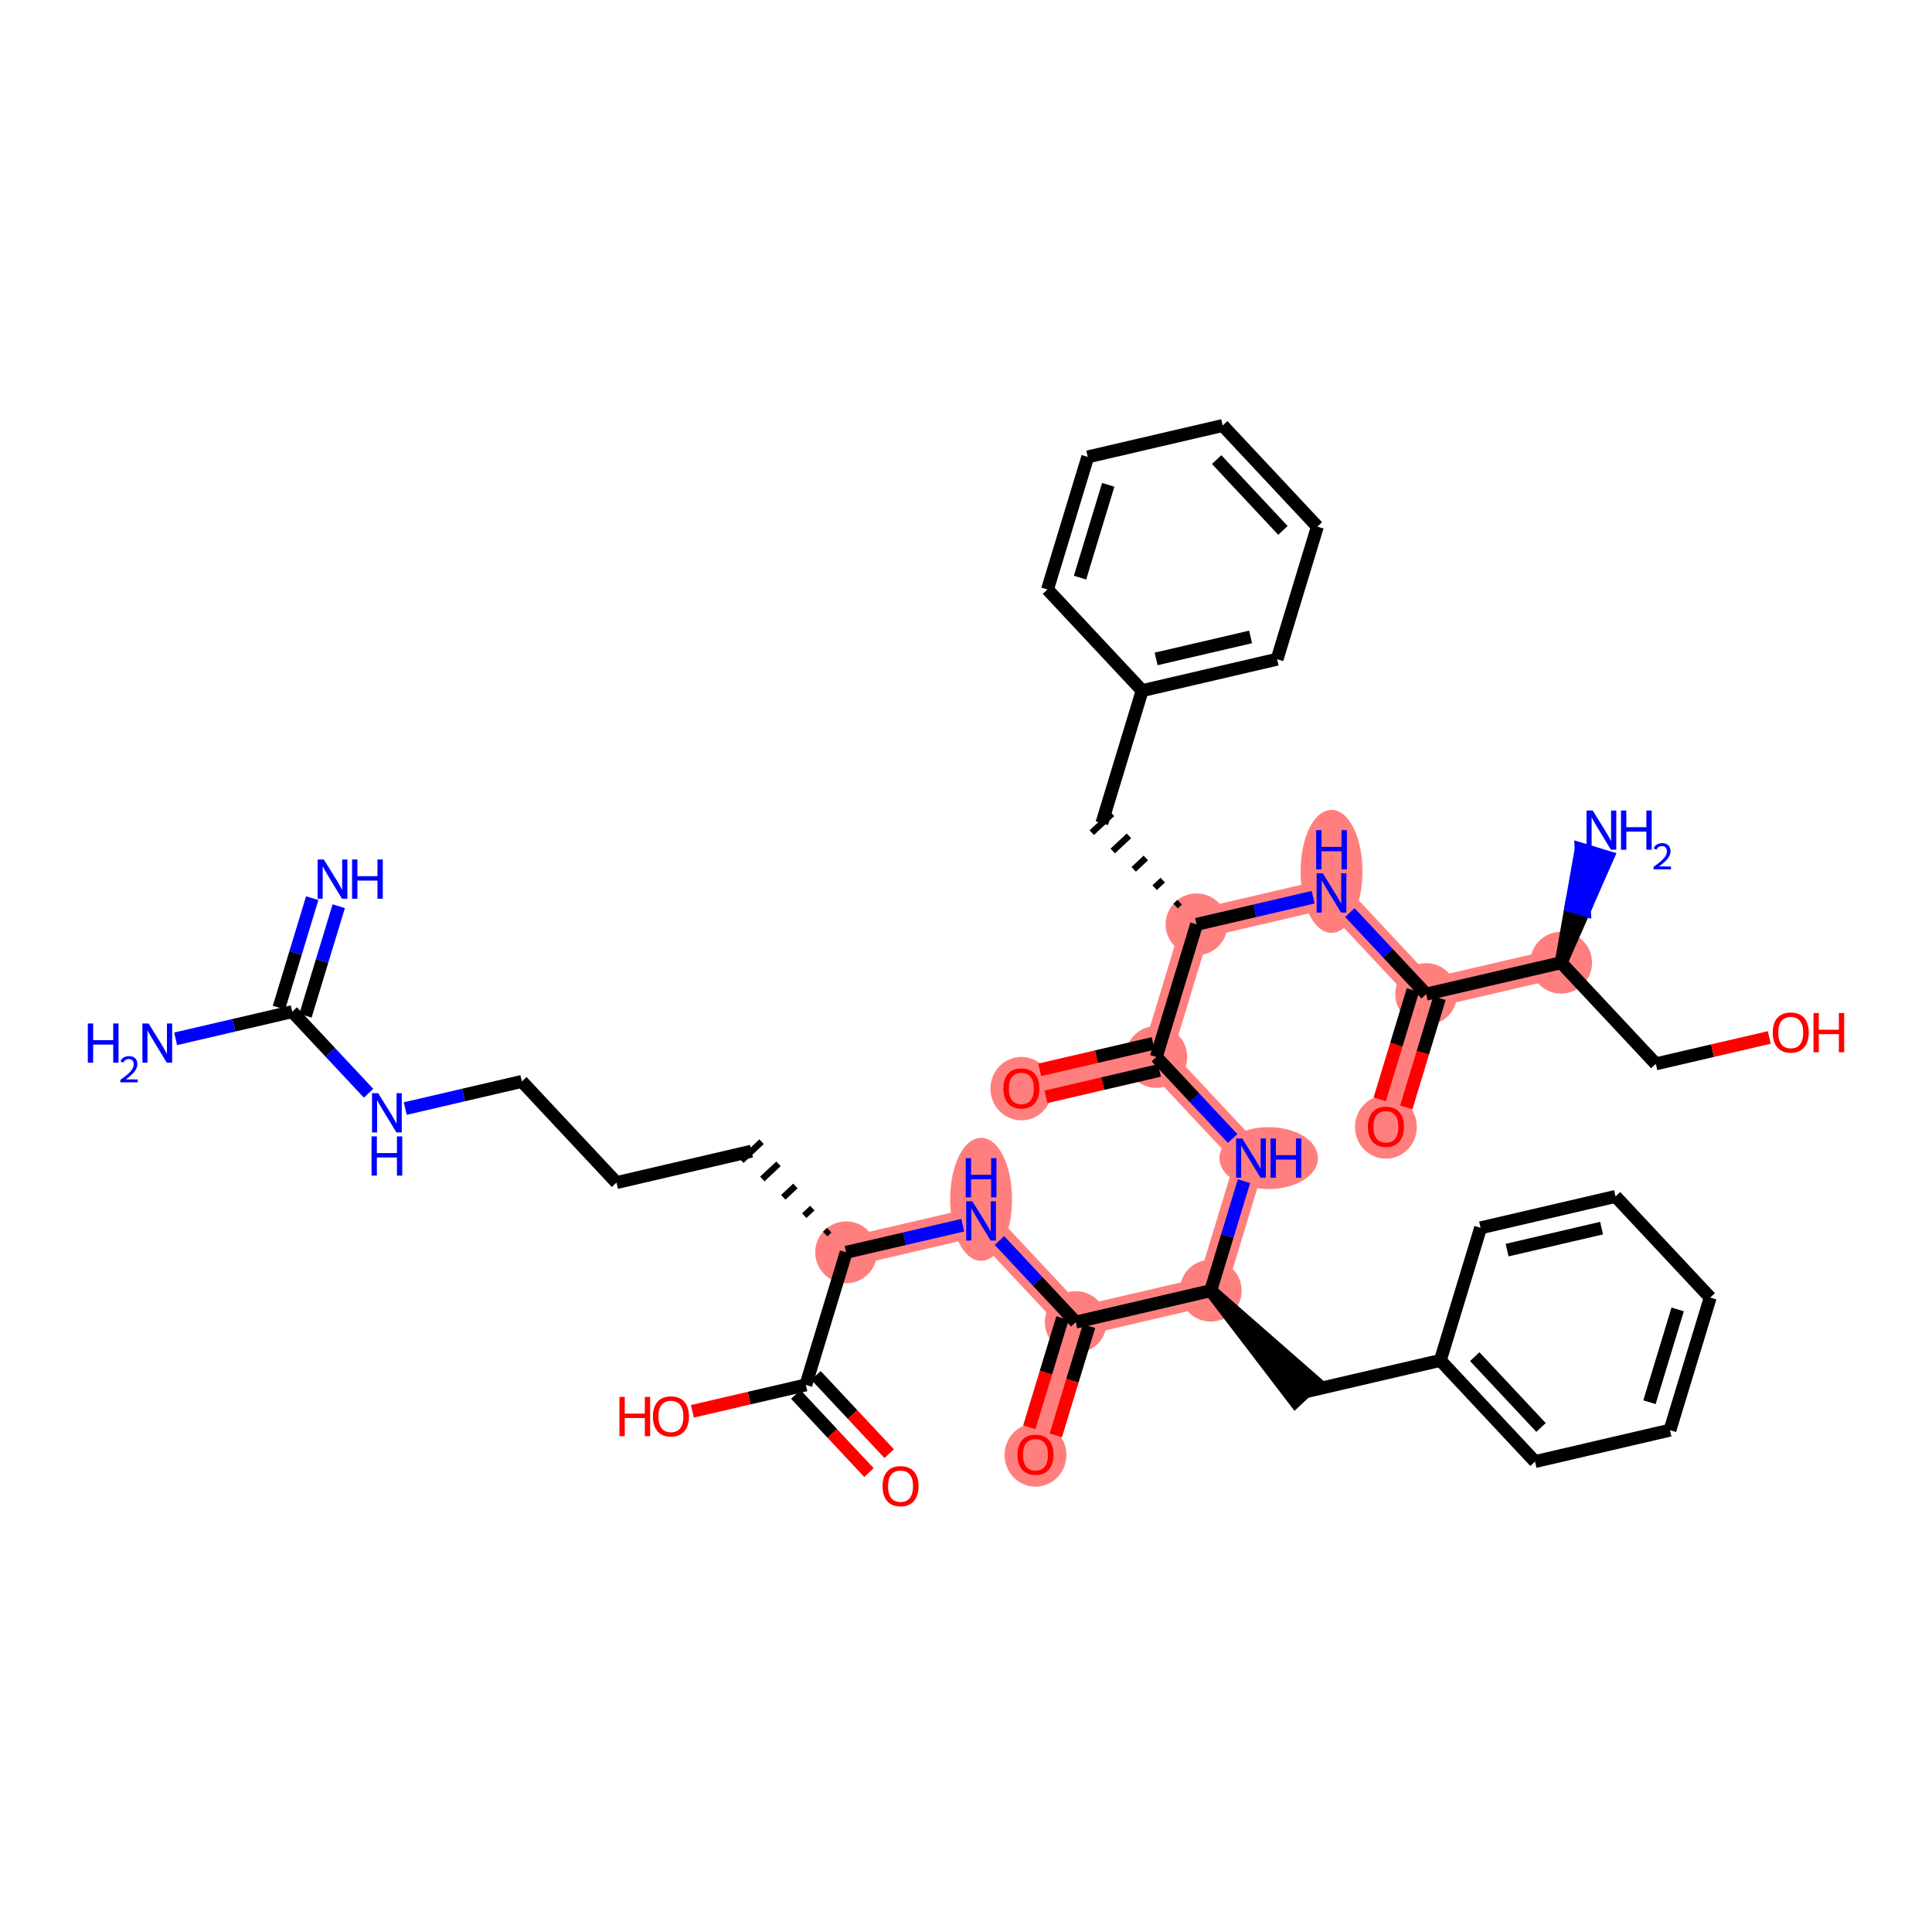 <?xml version='1.0' encoding='iso-8859-1'?>
<svg version='1.1' baseProfile='full'
              xmlns='http://www.w3.org/2000/svg'
                      xmlns:rdkit='http://www.rdkit.org/xml'
                      xmlns:xlink='http://www.w3.org/1999/xlink'
                  xml:space='preserve'
width='300px' height='300px' viewBox='0 0 300 300'>
<!-- END OF HEADER -->
<rect style='opacity:1.0;fill:#FFFFFF;stroke:none' width='300' height='300' x='0' y='0'> </rect>
<rect style='opacity:1.0;fill:#FFFFFF;stroke:none' width='300' height='300' x='0' y='0'> </rect>
<path d='M 131.389,194.461 L 152.343,189.584' style='fill:none;fill-rule:evenodd;stroke:#FF7F7F;stroke-width:4.6px;stroke-linecap:butt;stroke-linejoin:miter;stroke-opacity:1' />
<path d='M 152.343,189.584 L 167.044,205.292' style='fill:none;fill-rule:evenodd;stroke:#FF7F7F;stroke-width:4.6px;stroke-linecap:butt;stroke-linejoin:miter;stroke-opacity:1' />
<path d='M 167.044,205.292 L 160.791,225.877' style='fill:none;fill-rule:evenodd;stroke:#FF7F7F;stroke-width:4.6px;stroke-linecap:butt;stroke-linejoin:miter;stroke-opacity:1' />
<path d='M 167.044,205.292 L 187.998,200.414' style='fill:none;fill-rule:evenodd;stroke:#FF7F7F;stroke-width:4.6px;stroke-linecap:butt;stroke-linejoin:miter;stroke-opacity:1' />
<path d='M 187.998,200.414 L 194.251,179.828' style='fill:none;fill-rule:evenodd;stroke:#FF7F7F;stroke-width:4.6px;stroke-linecap:butt;stroke-linejoin:miter;stroke-opacity:1' />
<path d='M 194.251,179.828 L 179.55,164.12' style='fill:none;fill-rule:evenodd;stroke:#FF7F7F;stroke-width:4.6px;stroke-linecap:butt;stroke-linejoin:miter;stroke-opacity:1' />
<path d='M 179.55,164.12 L 158.596,168.998' style='fill:none;fill-rule:evenodd;stroke:#FF7F7F;stroke-width:4.6px;stroke-linecap:butt;stroke-linejoin:miter;stroke-opacity:1' />
<path d='M 179.55,164.12 L 185.803,143.535' style='fill:none;fill-rule:evenodd;stroke:#FF7F7F;stroke-width:4.6px;stroke-linecap:butt;stroke-linejoin:miter;stroke-opacity:1' />
<path d='M 185.803,143.535 L 206.757,138.657' style='fill:none;fill-rule:evenodd;stroke:#FF7F7F;stroke-width:4.6px;stroke-linecap:butt;stroke-linejoin:miter;stroke-opacity:1' />
<path d='M 206.757,138.657 L 221.458,154.365' style='fill:none;fill-rule:evenodd;stroke:#FF7F7F;stroke-width:4.6px;stroke-linecap:butt;stroke-linejoin:miter;stroke-opacity:1' />
<path d='M 221.458,154.365 L 215.205,174.95' style='fill:none;fill-rule:evenodd;stroke:#FF7F7F;stroke-width:4.6px;stroke-linecap:butt;stroke-linejoin:miter;stroke-opacity:1' />
<path d='M 221.458,154.365 L 242.412,149.487' style='fill:none;fill-rule:evenodd;stroke:#FF7F7F;stroke-width:4.6px;stroke-linecap:butt;stroke-linejoin:miter;stroke-opacity:1' />
<ellipse cx='131.389' cy='194.461' rx='4.303' ry='4.303'  style='fill:#FF7F7F;fill-rule:evenodd;stroke:#FF7F7F;stroke-width:1.0px;stroke-linecap:butt;stroke-linejoin:miter;stroke-opacity:1' />
<ellipse cx='152.343' cy='186.233' rx='4.303' ry='9.047'  style='fill:#FF7F7F;fill-rule:evenodd;stroke:#FF7F7F;stroke-width:1.0px;stroke-linecap:butt;stroke-linejoin:miter;stroke-opacity:1' />
<ellipse cx='167.044' cy='205.292' rx='4.303' ry='4.303'  style='fill:#FF7F7F;fill-rule:evenodd;stroke:#FF7F7F;stroke-width:1.0px;stroke-linecap:butt;stroke-linejoin:miter;stroke-opacity:1' />
<ellipse cx='160.791' cy='225.925' rx='4.303' ry='4.424'  style='fill:#FF7F7F;fill-rule:evenodd;stroke:#FF7F7F;stroke-width:1.0px;stroke-linecap:butt;stroke-linejoin:miter;stroke-opacity:1' />
<ellipse cx='187.998' cy='200.414' rx='4.303' ry='4.303'  style='fill:#FF7F7F;fill-rule:evenodd;stroke:#FF7F7F;stroke-width:1.0px;stroke-linecap:butt;stroke-linejoin:miter;stroke-opacity:1' />
<ellipse cx='197.001' cy='179.828' rx='7.156' ry='4.308'  style='fill:#FF7F7F;fill-rule:evenodd;stroke:#FF7F7F;stroke-width:1.0px;stroke-linecap:butt;stroke-linejoin:miter;stroke-opacity:1' />
<ellipse cx='179.55' cy='164.12' rx='4.303' ry='4.303'  style='fill:#FF7F7F;fill-rule:evenodd;stroke:#FF7F7F;stroke-width:1.0px;stroke-linecap:butt;stroke-linejoin:miter;stroke-opacity:1' />
<ellipse cx='158.596' cy='169.045' rx='4.303' ry='4.424'  style='fill:#FF7F7F;fill-rule:evenodd;stroke:#FF7F7F;stroke-width:1.0px;stroke-linecap:butt;stroke-linejoin:miter;stroke-opacity:1' />
<ellipse cx='185.803' cy='143.535' rx='4.303' ry='4.303'  style='fill:#FF7F7F;fill-rule:evenodd;stroke:#FF7F7F;stroke-width:1.0px;stroke-linecap:butt;stroke-linejoin:miter;stroke-opacity:1' />
<ellipse cx='206.757' cy='135.306' rx='4.303' ry='9.047'  style='fill:#FF7F7F;fill-rule:evenodd;stroke:#FF7F7F;stroke-width:1.0px;stroke-linecap:butt;stroke-linejoin:miter;stroke-opacity:1' />
<ellipse cx='221.458' cy='154.365' rx='4.303' ry='4.303'  style='fill:#FF7F7F;fill-rule:evenodd;stroke:#FF7F7F;stroke-width:1.0px;stroke-linecap:butt;stroke-linejoin:miter;stroke-opacity:1' />
<ellipse cx='215.205' cy='174.998' rx='4.303' ry='4.424'  style='fill:#FF7F7F;fill-rule:evenodd;stroke:#FF7F7F;stroke-width:1.0px;stroke-linecap:butt;stroke-linejoin:miter;stroke-opacity:1' />
<ellipse cx='242.412' cy='149.487' rx='4.303' ry='4.303'  style='fill:#FF7F7F;fill-rule:evenodd;stroke:#FF7F7F;stroke-width:1.0px;stroke-linecap:butt;stroke-linejoin:miter;stroke-opacity:1' />
<path class='bond-0 atom-0 atom-1' d='M 48.482,139.466 L 45.9,147.967' style='fill:none;fill-rule:evenodd;stroke:#0000FF;stroke-width:2.0px;stroke-linecap:butt;stroke-linejoin:miter;stroke-opacity:1' />
<path class='bond-0 atom-0 atom-1' d='M 45.9,147.967 L 43.318,156.468' style='fill:none;fill-rule:evenodd;stroke:#000000;stroke-width:2.0px;stroke-linecap:butt;stroke-linejoin:miter;stroke-opacity:1' />
<path class='bond-0 atom-0 atom-1' d='M 52.599,140.717 L 50.017,149.217' style='fill:none;fill-rule:evenodd;stroke:#0000FF;stroke-width:2.0px;stroke-linecap:butt;stroke-linejoin:miter;stroke-opacity:1' />
<path class='bond-0 atom-0 atom-1' d='M 50.017,149.217 L 47.435,157.718' style='fill:none;fill-rule:evenodd;stroke:#000000;stroke-width:2.0px;stroke-linecap:butt;stroke-linejoin:miter;stroke-opacity:1' />
<path class='bond-1 atom-1 atom-2' d='M 45.376,157.093 L 36.324,159.2' style='fill:none;fill-rule:evenodd;stroke:#000000;stroke-width:2.0px;stroke-linecap:butt;stroke-linejoin:miter;stroke-opacity:1' />
<path class='bond-1 atom-1 atom-2' d='M 36.324,159.2 L 27.271,161.307' style='fill:none;fill-rule:evenodd;stroke:#0000FF;stroke-width:2.0px;stroke-linecap:butt;stroke-linejoin:miter;stroke-opacity:1' />
<path class='bond-2 atom-1 atom-3' d='M 45.376,157.093 L 51.303,163.425' style='fill:none;fill-rule:evenodd;stroke:#000000;stroke-width:2.0px;stroke-linecap:butt;stroke-linejoin:miter;stroke-opacity:1' />
<path class='bond-2 atom-1 atom-3' d='M 51.303,163.425 L 57.229,169.757' style='fill:none;fill-rule:evenodd;stroke:#0000FF;stroke-width:2.0px;stroke-linecap:butt;stroke-linejoin:miter;stroke-opacity:1' />
<path class='bond-3 atom-3 atom-4' d='M 62.926,172.138 L 71.979,170.03' style='fill:none;fill-rule:evenodd;stroke:#0000FF;stroke-width:2.0px;stroke-linecap:butt;stroke-linejoin:miter;stroke-opacity:1' />
<path class='bond-3 atom-3 atom-4' d='M 71.979,170.03 L 81.032,167.923' style='fill:none;fill-rule:evenodd;stroke:#000000;stroke-width:2.0px;stroke-linecap:butt;stroke-linejoin:miter;stroke-opacity:1' />
<path class='bond-4 atom-4 atom-5' d='M 81.032,167.923 L 95.733,183.631' style='fill:none;fill-rule:evenodd;stroke:#000000;stroke-width:2.0px;stroke-linecap:butt;stroke-linejoin:miter;stroke-opacity:1' />
<path class='bond-5 atom-5 atom-6' d='M 95.733,183.631 L 116.687,178.753' style='fill:none;fill-rule:evenodd;stroke:#000000;stroke-width:2.0px;stroke-linecap:butt;stroke-linejoin:miter;stroke-opacity:1' />
<path class='bond-6 atom-7 atom-6' d='M 128.762,191.026 L 128.134,191.614' style='fill:none;fill-rule:evenodd;stroke:#000000;stroke-width:1.0px;stroke-linecap:butt;stroke-linejoin:miter;stroke-opacity:1' />
<path class='bond-6 atom-7 atom-6' d='M 126.136,187.59 L 124.88,188.766' style='fill:none;fill-rule:evenodd;stroke:#000000;stroke-width:1.0px;stroke-linecap:butt;stroke-linejoin:miter;stroke-opacity:1' />
<path class='bond-6 atom-7 atom-6' d='M 123.51,184.154 L 121.625,185.919' style='fill:none;fill-rule:evenodd;stroke:#000000;stroke-width:1.0px;stroke-linecap:butt;stroke-linejoin:miter;stroke-opacity:1' />
<path class='bond-6 atom-7 atom-6' d='M 120.884,180.719 L 118.371,183.071' style='fill:none;fill-rule:evenodd;stroke:#000000;stroke-width:1.0px;stroke-linecap:butt;stroke-linejoin:miter;stroke-opacity:1' />
<path class='bond-6 atom-7 atom-6' d='M 118.258,177.283 L 115.116,180.223' style='fill:none;fill-rule:evenodd;stroke:#000000;stroke-width:1.0px;stroke-linecap:butt;stroke-linejoin:miter;stroke-opacity:1' />
<path class='bond-7 atom-7 atom-8' d='M 131.389,194.461 L 140.441,192.354' style='fill:none;fill-rule:evenodd;stroke:#000000;stroke-width:2.0px;stroke-linecap:butt;stroke-linejoin:miter;stroke-opacity:1' />
<path class='bond-7 atom-7 atom-8' d='M 140.441,192.354 L 149.494,190.247' style='fill:none;fill-rule:evenodd;stroke:#0000FF;stroke-width:2.0px;stroke-linecap:butt;stroke-linejoin:miter;stroke-opacity:1' />
<path class='bond-36 atom-7 atom-37' d='M 131.389,194.461 L 125.136,215.047' style='fill:none;fill-rule:evenodd;stroke:#000000;stroke-width:2.0px;stroke-linecap:butt;stroke-linejoin:miter;stroke-opacity:1' />
<path class='bond-8 atom-8 atom-9' d='M 155.191,192.627 L 161.118,198.959' style='fill:none;fill-rule:evenodd;stroke:#0000FF;stroke-width:2.0px;stroke-linecap:butt;stroke-linejoin:miter;stroke-opacity:1' />
<path class='bond-8 atom-8 atom-9' d='M 161.118,198.959 L 167.044,205.292' style='fill:none;fill-rule:evenodd;stroke:#000000;stroke-width:2.0px;stroke-linecap:butt;stroke-linejoin:miter;stroke-opacity:1' />
<path class='bond-9 atom-9 atom-10' d='M 164.985,204.666 L 162.409,213.15' style='fill:none;fill-rule:evenodd;stroke:#000000;stroke-width:2.0px;stroke-linecap:butt;stroke-linejoin:miter;stroke-opacity:1' />
<path class='bond-9 atom-9 atom-10' d='M 162.409,213.15 L 159.832,221.633' style='fill:none;fill-rule:evenodd;stroke:#FF0000;stroke-width:2.0px;stroke-linecap:butt;stroke-linejoin:miter;stroke-opacity:1' />
<path class='bond-9 atom-9 atom-10' d='M 169.103,205.917 L 166.526,214.4' style='fill:none;fill-rule:evenodd;stroke:#000000;stroke-width:2.0px;stroke-linecap:butt;stroke-linejoin:miter;stroke-opacity:1' />
<path class='bond-9 atom-9 atom-10' d='M 166.526,214.4 L 163.949,222.884' style='fill:none;fill-rule:evenodd;stroke:#FF0000;stroke-width:2.0px;stroke-linecap:butt;stroke-linejoin:miter;stroke-opacity:1' />
<path class='bond-10 atom-9 atom-11' d='M 167.044,205.292 L 187.998,200.414' style='fill:none;fill-rule:evenodd;stroke:#000000;stroke-width:2.0px;stroke-linecap:butt;stroke-linejoin:miter;stroke-opacity:1' />
<path class='bond-11 atom-11 atom-12' d='M 187.998,200.414 L 201.129,217.592 L 204.27,214.652 Z' style='fill:#000000;fill-rule:evenodd;fill-opacity:1;stroke:#000000;stroke-width:2.0px;stroke-linecap:butt;stroke-linejoin:miter;stroke-opacity:1;' />
<path class='bond-18 atom-11 atom-19' d='M 187.998,200.414 L 190.58,191.913' style='fill:none;fill-rule:evenodd;stroke:#000000;stroke-width:2.0px;stroke-linecap:butt;stroke-linejoin:miter;stroke-opacity:1' />
<path class='bond-18 atom-11 atom-19' d='M 190.58,191.913 L 193.162,183.413' style='fill:none;fill-rule:evenodd;stroke:#0000FF;stroke-width:2.0px;stroke-linecap:butt;stroke-linejoin:miter;stroke-opacity:1' />
<path class='bond-12 atom-12 atom-13' d='M 202.699,216.122 L 223.654,211.244' style='fill:none;fill-rule:evenodd;stroke:#000000;stroke-width:2.0px;stroke-linecap:butt;stroke-linejoin:miter;stroke-opacity:1' />
<path class='bond-13 atom-13 atom-14' d='M 223.654,211.244 L 238.355,226.952' style='fill:none;fill-rule:evenodd;stroke:#000000;stroke-width:2.0px;stroke-linecap:butt;stroke-linejoin:miter;stroke-opacity:1' />
<path class='bond-13 atom-13 atom-14' d='M 229,210.66 L 239.291,221.656' style='fill:none;fill-rule:evenodd;stroke:#000000;stroke-width:2.0px;stroke-linecap:butt;stroke-linejoin:miter;stroke-opacity:1' />
<path class='bond-39 atom-18 atom-13' d='M 229.906,190.658 L 223.654,211.244' style='fill:none;fill-rule:evenodd;stroke:#000000;stroke-width:2.0px;stroke-linecap:butt;stroke-linejoin:miter;stroke-opacity:1' />
<path class='bond-14 atom-14 atom-15' d='M 238.355,226.952 L 259.309,222.074' style='fill:none;fill-rule:evenodd;stroke:#000000;stroke-width:2.0px;stroke-linecap:butt;stroke-linejoin:miter;stroke-opacity:1' />
<path class='bond-15 atom-15 atom-16' d='M 259.309,222.074 L 265.562,201.489' style='fill:none;fill-rule:evenodd;stroke:#000000;stroke-width:2.0px;stroke-linecap:butt;stroke-linejoin:miter;stroke-opacity:1' />
<path class='bond-15 atom-15 atom-16' d='M 256.13,217.736 L 260.507,203.326' style='fill:none;fill-rule:evenodd;stroke:#000000;stroke-width:2.0px;stroke-linecap:butt;stroke-linejoin:miter;stroke-opacity:1' />
<path class='bond-16 atom-16 atom-17' d='M 265.562,201.489 L 250.861,185.781' style='fill:none;fill-rule:evenodd;stroke:#000000;stroke-width:2.0px;stroke-linecap:butt;stroke-linejoin:miter;stroke-opacity:1' />
<path class='bond-17 atom-17 atom-18' d='M 250.861,185.781 L 229.906,190.658' style='fill:none;fill-rule:evenodd;stroke:#000000;stroke-width:2.0px;stroke-linecap:butt;stroke-linejoin:miter;stroke-opacity:1' />
<path class='bond-17 atom-17 atom-18' d='M 248.693,190.703 L 234.025,194.118' style='fill:none;fill-rule:evenodd;stroke:#000000;stroke-width:2.0px;stroke-linecap:butt;stroke-linejoin:miter;stroke-opacity:1' />
<path class='bond-19 atom-19 atom-20' d='M 191.403,176.785 L 185.476,170.452' style='fill:none;fill-rule:evenodd;stroke:#0000FF;stroke-width:2.0px;stroke-linecap:butt;stroke-linejoin:miter;stroke-opacity:1' />
<path class='bond-19 atom-19 atom-20' d='M 185.476,170.452 L 179.55,164.12' style='fill:none;fill-rule:evenodd;stroke:#000000;stroke-width:2.0px;stroke-linecap:butt;stroke-linejoin:miter;stroke-opacity:1' />
<path class='bond-20 atom-20 atom-21' d='M 179.062,162.025 L 170.252,164.076' style='fill:none;fill-rule:evenodd;stroke:#000000;stroke-width:2.0px;stroke-linecap:butt;stroke-linejoin:miter;stroke-opacity:1' />
<path class='bond-20 atom-20 atom-21' d='M 170.252,164.076 L 161.443,166.126' style='fill:none;fill-rule:evenodd;stroke:#FF0000;stroke-width:2.0px;stroke-linecap:butt;stroke-linejoin:miter;stroke-opacity:1' />
<path class='bond-20 atom-20 atom-21' d='M 180.037,166.216 L 171.228,168.266' style='fill:none;fill-rule:evenodd;stroke:#000000;stroke-width:2.0px;stroke-linecap:butt;stroke-linejoin:miter;stroke-opacity:1' />
<path class='bond-20 atom-20 atom-21' d='M 171.228,168.266 L 162.418,170.317' style='fill:none;fill-rule:evenodd;stroke:#FF0000;stroke-width:2.0px;stroke-linecap:butt;stroke-linejoin:miter;stroke-opacity:1' />
<path class='bond-21 atom-20 atom-22' d='M 179.55,164.12 L 185.803,143.535' style='fill:none;fill-rule:evenodd;stroke:#000000;stroke-width:2.0px;stroke-linecap:butt;stroke-linejoin:miter;stroke-opacity:1' />
<path class='bond-22 atom-22 atom-23' d='M 183.176,140.099 L 182.548,140.687' style='fill:none;fill-rule:evenodd;stroke:#000000;stroke-width:1.0px;stroke-linecap:butt;stroke-linejoin:miter;stroke-opacity:1' />
<path class='bond-22 atom-22 atom-23' d='M 180.55,136.663 L 179.294,137.839' style='fill:none;fill-rule:evenodd;stroke:#000000;stroke-width:1.0px;stroke-linecap:butt;stroke-linejoin:miter;stroke-opacity:1' />
<path class='bond-22 atom-22 atom-23' d='M 177.924,133.228 L 176.039,134.992' style='fill:none;fill-rule:evenodd;stroke:#000000;stroke-width:1.0px;stroke-linecap:butt;stroke-linejoin:miter;stroke-opacity:1' />
<path class='bond-22 atom-22 atom-23' d='M 175.298,129.792 L 172.785,132.144' style='fill:none;fill-rule:evenodd;stroke:#000000;stroke-width:1.0px;stroke-linecap:butt;stroke-linejoin:miter;stroke-opacity:1' />
<path class='bond-22 atom-22 atom-23' d='M 172.672,126.356 L 169.53,129.297' style='fill:none;fill-rule:evenodd;stroke:#000000;stroke-width:1.0px;stroke-linecap:butt;stroke-linejoin:miter;stroke-opacity:1' />
<path class='bond-29 atom-22 atom-30' d='M 185.803,143.535 L 194.855,141.427' style='fill:none;fill-rule:evenodd;stroke:#000000;stroke-width:2.0px;stroke-linecap:butt;stroke-linejoin:miter;stroke-opacity:1' />
<path class='bond-29 atom-22 atom-30' d='M 194.855,141.427 L 203.908,139.32' style='fill:none;fill-rule:evenodd;stroke:#0000FF;stroke-width:2.0px;stroke-linecap:butt;stroke-linejoin:miter;stroke-opacity:1' />
<path class='bond-23 atom-23 atom-24' d='M 171.101,127.827 L 177.354,107.241' style='fill:none;fill-rule:evenodd;stroke:#000000;stroke-width:2.0px;stroke-linecap:butt;stroke-linejoin:miter;stroke-opacity:1' />
<path class='bond-24 atom-24 atom-25' d='M 177.354,107.241 L 198.308,102.363' style='fill:none;fill-rule:evenodd;stroke:#000000;stroke-width:2.0px;stroke-linecap:butt;stroke-linejoin:miter;stroke-opacity:1' />
<path class='bond-24 atom-24 atom-25' d='M 179.522,102.318 L 194.19,98.904' style='fill:none;fill-rule:evenodd;stroke:#000000;stroke-width:2.0px;stroke-linecap:butt;stroke-linejoin:miter;stroke-opacity:1' />
<path class='bond-40 atom-29 atom-24' d='M 162.653,91.533 L 177.354,107.241' style='fill:none;fill-rule:evenodd;stroke:#000000;stroke-width:2.0px;stroke-linecap:butt;stroke-linejoin:miter;stroke-opacity:1' />
<path class='bond-25 atom-25 atom-26' d='M 198.308,102.363 L 204.561,81.777' style='fill:none;fill-rule:evenodd;stroke:#000000;stroke-width:2.0px;stroke-linecap:butt;stroke-linejoin:miter;stroke-opacity:1' />
<path class='bond-26 atom-26 atom-27' d='M 204.561,81.777 L 189.86,66.07' style='fill:none;fill-rule:evenodd;stroke:#000000;stroke-width:2.0px;stroke-linecap:butt;stroke-linejoin:miter;stroke-opacity:1' />
<path class='bond-26 atom-26 atom-27' d='M 199.214,82.362 L 188.923,71.366' style='fill:none;fill-rule:evenodd;stroke:#000000;stroke-width:2.0px;stroke-linecap:butt;stroke-linejoin:miter;stroke-opacity:1' />
<path class='bond-27 atom-27 atom-28' d='M 189.86,66.07 L 168.906,70.947' style='fill:none;fill-rule:evenodd;stroke:#000000;stroke-width:2.0px;stroke-linecap:butt;stroke-linejoin:miter;stroke-opacity:1' />
<path class='bond-28 atom-28 atom-29' d='M 168.906,70.947 L 162.653,91.533' style='fill:none;fill-rule:evenodd;stroke:#000000;stroke-width:2.0px;stroke-linecap:butt;stroke-linejoin:miter;stroke-opacity:1' />
<path class='bond-28 atom-28 atom-29' d='M 172.085,75.286 L 167.708,89.696' style='fill:none;fill-rule:evenodd;stroke:#000000;stroke-width:2.0px;stroke-linecap:butt;stroke-linejoin:miter;stroke-opacity:1' />
<path class='bond-30 atom-30 atom-31' d='M 209.605,141.7 L 215.532,148.033' style='fill:none;fill-rule:evenodd;stroke:#0000FF;stroke-width:2.0px;stroke-linecap:butt;stroke-linejoin:miter;stroke-opacity:1' />
<path class='bond-30 atom-30 atom-31' d='M 215.532,148.033 L 221.458,154.365' style='fill:none;fill-rule:evenodd;stroke:#000000;stroke-width:2.0px;stroke-linecap:butt;stroke-linejoin:miter;stroke-opacity:1' />
<path class='bond-31 atom-31 atom-32' d='M 219.399,153.74 L 216.823,162.223' style='fill:none;fill-rule:evenodd;stroke:#000000;stroke-width:2.0px;stroke-linecap:butt;stroke-linejoin:miter;stroke-opacity:1' />
<path class='bond-31 atom-31 atom-32' d='M 216.823,162.223 L 214.246,170.706' style='fill:none;fill-rule:evenodd;stroke:#FF0000;stroke-width:2.0px;stroke-linecap:butt;stroke-linejoin:miter;stroke-opacity:1' />
<path class='bond-31 atom-31 atom-32' d='M 223.517,154.99 L 220.94,163.474' style='fill:none;fill-rule:evenodd;stroke:#000000;stroke-width:2.0px;stroke-linecap:butt;stroke-linejoin:miter;stroke-opacity:1' />
<path class='bond-31 atom-31 atom-32' d='M 220.94,163.474 L 218.363,171.957' style='fill:none;fill-rule:evenodd;stroke:#FF0000;stroke-width:2.0px;stroke-linecap:butt;stroke-linejoin:miter;stroke-opacity:1' />
<path class='bond-32 atom-31 atom-33' d='M 221.458,154.365 L 242.412,149.487' style='fill:none;fill-rule:evenodd;stroke:#000000;stroke-width:2.0px;stroke-linecap:butt;stroke-linejoin:miter;stroke-opacity:1' />
<path class='bond-33 atom-33 atom-34' d='M 242.412,149.487 L 246.024,141.299 L 243.965,140.674 Z' style='fill:#000000;fill-rule:evenodd;fill-opacity:1;stroke:#000000;stroke-width:2.0px;stroke-linecap:butt;stroke-linejoin:miter;stroke-opacity:1;' />
<path class='bond-33 atom-33 atom-34' d='M 246.024,141.299 L 245.518,131.86 L 249.635,133.111 Z' style='fill:#0000FF;fill-rule:evenodd;fill-opacity:1;stroke:#0000FF;stroke-width:2.0px;stroke-linecap:butt;stroke-linejoin:miter;stroke-opacity:1;' />
<path class='bond-33 atom-33 atom-34' d='M 246.024,141.299 L 243.965,140.674 L 245.518,131.86 Z' style='fill:#0000FF;fill-rule:evenodd;fill-opacity:1;stroke:#0000FF;stroke-width:2.0px;stroke-linecap:butt;stroke-linejoin:miter;stroke-opacity:1;' />
<path class='bond-34 atom-33 atom-35' d='M 242.412,149.487 L 257.114,165.195' style='fill:none;fill-rule:evenodd;stroke:#000000;stroke-width:2.0px;stroke-linecap:butt;stroke-linejoin:miter;stroke-opacity:1' />
<path class='bond-35 atom-35 atom-36' d='M 257.114,165.195 L 265.923,163.144' style='fill:none;fill-rule:evenodd;stroke:#000000;stroke-width:2.0px;stroke-linecap:butt;stroke-linejoin:miter;stroke-opacity:1' />
<path class='bond-35 atom-35 atom-36' d='M 265.923,163.144 L 274.733,161.094' style='fill:none;fill-rule:evenodd;stroke:#FF0000;stroke-width:2.0px;stroke-linecap:butt;stroke-linejoin:miter;stroke-opacity:1' />
<path class='bond-37 atom-37 atom-38' d='M 123.565,216.517 L 129.248,222.59' style='fill:none;fill-rule:evenodd;stroke:#000000;stroke-width:2.0px;stroke-linecap:butt;stroke-linejoin:miter;stroke-opacity:1' />
<path class='bond-37 atom-37 atom-38' d='M 129.248,222.59 L 134.931,228.662' style='fill:none;fill-rule:evenodd;stroke:#FF0000;stroke-width:2.0px;stroke-linecap:butt;stroke-linejoin:miter;stroke-opacity:1' />
<path class='bond-37 atom-37 atom-38' d='M 126.706,213.577 L 132.39,219.649' style='fill:none;fill-rule:evenodd;stroke:#000000;stroke-width:2.0px;stroke-linecap:butt;stroke-linejoin:miter;stroke-opacity:1' />
<path class='bond-37 atom-37 atom-38' d='M 132.39,219.649 L 138.073,225.722' style='fill:none;fill-rule:evenodd;stroke:#FF0000;stroke-width:2.0px;stroke-linecap:butt;stroke-linejoin:miter;stroke-opacity:1' />
<path class='bond-38 atom-37 atom-39' d='M 125.136,215.047 L 116.326,217.098' style='fill:none;fill-rule:evenodd;stroke:#000000;stroke-width:2.0px;stroke-linecap:butt;stroke-linejoin:miter;stroke-opacity:1' />
<path class='bond-38 atom-37 atom-39' d='M 116.326,217.098 L 107.516,219.148' style='fill:none;fill-rule:evenodd;stroke:#FF0000;stroke-width:2.0px;stroke-linecap:butt;stroke-linejoin:miter;stroke-opacity:1' />
<path  class='atom-0' d='M 50.282 133.461
L 52.279 136.688
Q 52.477 137.006, 52.795 137.583
Q 53.114 138.159, 53.131 138.194
L 53.131 133.461
L 53.94 133.461
L 53.94 139.554
L 53.105 139.554
L 50.962 136.025
Q 50.713 135.612, 50.446 135.139
Q 50.188 134.665, 50.11 134.519
L 50.11 139.554
L 49.319 139.554
L 49.319 133.461
L 50.282 133.461
' fill='#0000FF'/>
<path  class='atom-0' d='M 54.671 133.461
L 55.497 133.461
L 55.497 136.051
L 58.613 136.051
L 58.613 133.461
L 59.439 133.461
L 59.439 139.554
L 58.613 139.554
L 58.613 136.739
L 55.497 136.739
L 55.497 139.554
L 54.671 139.554
L 54.671 133.461
' fill='#0000FF'/>
<path  class='atom-2' d='M 13.636 158.924
L 14.463 158.924
L 14.463 161.514
L 17.578 161.514
L 17.578 158.924
L 18.404 158.924
L 18.404 165.017
L 17.578 165.017
L 17.578 162.203
L 14.463 162.203
L 14.463 165.017
L 13.636 165.017
L 13.636 158.924
' fill='#0000FF'/>
<path  class='atom-2' d='M 18.699 164.803
Q 18.847 164.423, 19.199 164.212
Q 19.551 163.997, 20.04 163.997
Q 20.648 163.997, 20.988 164.326
Q 21.329 164.656, 21.329 165.241
Q 21.329 165.837, 20.886 166.394
Q 20.449 166.95, 19.54 167.609
L 21.397 167.609
L 21.397 168.063
L 18.688 168.063
L 18.688 167.683
Q 19.438 167.149, 19.881 166.751
Q 20.329 166.354, 20.545 165.996
Q 20.761 165.638, 20.761 165.269
Q 20.761 164.883, 20.568 164.667
Q 20.375 164.451, 20.04 164.451
Q 19.716 164.451, 19.5 164.582
Q 19.284 164.712, 19.131 165.002
L 18.699 164.803
' fill='#0000FF'/>
<path  class='atom-2' d='M 23.075 158.924
L 25.072 162.151
Q 25.27 162.47, 25.588 163.046
Q 25.907 163.623, 25.924 163.657
L 25.924 158.924
L 26.733 158.924
L 26.733 165.017
L 25.898 165.017
L 23.755 161.489
Q 23.506 161.076, 23.239 160.602
Q 22.981 160.129, 22.903 159.983
L 22.903 165.017
L 22.111 165.017
L 22.111 158.924
L 23.075 158.924
' fill='#0000FF'/>
<path  class='atom-3' d='M 58.731 169.754
L 60.727 172.982
Q 60.925 173.3, 61.244 173.877
Q 61.562 174.453, 61.579 174.488
L 61.579 169.754
L 62.388 169.754
L 62.388 175.847
L 61.553 175.847
L 59.411 172.319
Q 59.161 171.906, 58.894 171.432
Q 58.636 170.959, 58.559 170.813
L 58.559 175.847
L 57.767 175.847
L 57.767 169.754
L 58.731 169.754
' fill='#0000FF'/>
<path  class='atom-3' d='M 57.694 176.457
L 58.52 176.457
L 58.52 179.047
L 61.635 179.047
L 61.635 176.457
L 62.461 176.457
L 62.461 182.549
L 61.635 182.549
L 61.635 179.735
L 58.52 179.735
L 58.52 182.549
L 57.694 182.549
L 57.694 176.457
' fill='#0000FF'/>
<path  class='atom-8' d='M 150.996 186.537
L 152.992 189.764
Q 153.19 190.083, 153.509 190.659
Q 153.827 191.236, 153.844 191.27
L 153.844 186.537
L 154.653 186.537
L 154.653 192.63
L 153.819 192.63
L 151.676 189.102
Q 151.426 188.689, 151.159 188.215
Q 150.901 187.742, 150.824 187.596
L 150.824 192.63
L 150.032 192.63
L 150.032 186.537
L 150.996 186.537
' fill='#0000FF'/>
<path  class='atom-8' d='M 149.959 179.835
L 150.785 179.835
L 150.785 182.425
L 153.9 182.425
L 153.9 179.835
L 154.726 179.835
L 154.726 185.928
L 153.9 185.928
L 153.9 183.114
L 150.785 183.114
L 150.785 185.928
L 149.959 185.928
L 149.959 179.835
' fill='#0000FF'/>
<path  class='atom-10' d='M 157.994 225.895
Q 157.994 224.432, 158.717 223.614
Q 159.44 222.796, 160.791 222.796
Q 162.142 222.796, 162.865 223.614
Q 163.588 224.432, 163.588 225.895
Q 163.588 227.375, 162.857 228.218
Q 162.125 229.053, 160.791 229.053
Q 159.449 229.053, 158.717 228.218
Q 157.994 227.383, 157.994 225.895
M 160.791 228.364
Q 161.721 228.364, 162.22 227.745
Q 162.727 227.117, 162.727 225.895
Q 162.727 224.698, 162.22 224.096
Q 161.721 223.485, 160.791 223.485
Q 159.862 223.485, 159.354 224.087
Q 158.855 224.69, 158.855 225.895
Q 158.855 227.125, 159.354 227.745
Q 159.862 228.364, 160.791 228.364
' fill='#FF0000'/>
<path  class='atom-19' d='M 192.904 176.782
L 194.901 180.009
Q 195.099 180.327, 195.417 180.904
Q 195.736 181.481, 195.753 181.515
L 195.753 176.782
L 196.562 176.782
L 196.562 182.875
L 195.727 182.875
L 193.584 179.346
Q 193.335 178.933, 193.068 178.46
Q 192.81 177.987, 192.732 177.84
L 192.732 182.875
L 191.94 182.875
L 191.94 176.782
L 192.904 176.782
' fill='#0000FF'/>
<path  class='atom-19' d='M 197.293 176.782
L 198.119 176.782
L 198.119 179.372
L 201.235 179.372
L 201.235 176.782
L 202.061 176.782
L 202.061 182.875
L 201.235 182.875
L 201.235 180.061
L 198.119 180.061
L 198.119 182.875
L 197.293 182.875
L 197.293 176.782
' fill='#0000FF'/>
<path  class='atom-21' d='M 155.799 169.015
Q 155.799 167.552, 156.522 166.735
Q 157.244 165.917, 158.596 165.917
Q 159.947 165.917, 160.67 166.735
Q 161.392 167.552, 161.392 169.015
Q 161.392 170.495, 160.661 171.339
Q 159.929 172.173, 158.596 172.173
Q 157.253 172.173, 156.522 171.339
Q 155.799 170.504, 155.799 169.015
M 158.596 171.485
Q 159.525 171.485, 160.024 170.865
Q 160.532 170.237, 160.532 169.015
Q 160.532 167.819, 160.024 167.217
Q 159.525 166.606, 158.596 166.606
Q 157.666 166.606, 157.158 167.208
Q 156.659 167.81, 156.659 169.015
Q 156.659 170.246, 157.158 170.865
Q 157.666 171.485, 158.596 171.485
' fill='#FF0000'/>
<path  class='atom-30' d='M 205.41 135.61
L 207.406 138.838
Q 207.604 139.156, 207.923 139.733
Q 208.241 140.309, 208.258 140.344
L 208.258 135.61
L 209.067 135.61
L 209.067 141.703
L 208.233 141.703
L 206.09 138.175
Q 205.84 137.762, 205.573 137.289
Q 205.315 136.815, 205.238 136.669
L 205.238 141.703
L 204.446 141.703
L 204.446 135.61
L 205.41 135.61
' fill='#0000FF'/>
<path  class='atom-30' d='M 204.373 128.908
L 205.199 128.908
L 205.199 131.499
L 208.314 131.499
L 208.314 128.908
L 209.141 128.908
L 209.141 135.001
L 208.314 135.001
L 208.314 132.187
L 205.199 132.187
L 205.199 135.001
L 204.373 135.001
L 204.373 128.908
' fill='#0000FF'/>
<path  class='atom-32' d='M 212.408 174.968
Q 212.408 173.505, 213.131 172.687
Q 213.854 171.87, 215.205 171.87
Q 216.556 171.87, 217.279 172.687
Q 218.002 173.505, 218.002 174.968
Q 218.002 176.448, 217.271 177.291
Q 216.539 178.126, 215.205 178.126
Q 213.863 178.126, 213.131 177.291
Q 212.408 176.457, 212.408 174.968
M 215.205 177.438
Q 216.135 177.438, 216.634 176.818
Q 217.141 176.19, 217.141 174.968
Q 217.141 173.772, 216.634 173.169
Q 216.135 172.558, 215.205 172.558
Q 214.276 172.558, 213.768 173.161
Q 213.269 173.763, 213.269 174.968
Q 213.269 176.198, 213.768 176.818
Q 214.276 177.438, 215.205 177.438
' fill='#FF0000'/>
<path  class='atom-34' d='M 247.318 125.855
L 249.315 129.082
Q 249.513 129.401, 249.831 129.977
Q 250.15 130.554, 250.167 130.588
L 250.167 125.855
L 250.976 125.855
L 250.976 131.948
L 250.141 131.948
L 247.998 128.419
Q 247.749 128.006, 247.482 127.533
Q 247.224 127.06, 247.146 126.913
L 247.146 131.948
L 246.354 131.948
L 246.354 125.855
L 247.318 125.855
' fill='#0000FF'/>
<path  class='atom-34' d='M 251.707 125.855
L 252.533 125.855
L 252.533 128.445
L 255.649 128.445
L 255.649 125.855
L 256.475 125.855
L 256.475 131.948
L 255.649 131.948
L 255.649 129.134
L 252.533 129.134
L 252.533 131.948
L 251.707 131.948
L 251.707 125.855
' fill='#0000FF'/>
<path  class='atom-34' d='M 256.77 131.734
Q 256.918 131.354, 257.27 131.143
Q 257.622 130.928, 258.111 130.928
Q 258.718 130.928, 259.059 131.257
Q 259.4 131.586, 259.4 132.171
Q 259.4 132.768, 258.957 133.324
Q 258.52 133.881, 257.611 134.54
L 259.468 134.54
L 259.468 134.994
L 256.759 134.994
L 256.759 134.614
Q 257.509 134.08, 257.952 133.682
Q 258.4 133.285, 258.616 132.927
Q 258.832 132.569, 258.832 132.2
Q 258.832 131.814, 258.639 131.598
Q 258.446 131.382, 258.111 131.382
Q 257.787 131.382, 257.571 131.513
Q 257.355 131.643, 257.202 131.933
L 256.77 131.734
' fill='#0000FF'/>
<path  class='atom-36' d='M 275.271 160.335
Q 275.271 158.872, 275.994 158.054
Q 276.717 157.237, 278.068 157.237
Q 279.419 157.237, 280.142 158.054
Q 280.865 158.872, 280.865 160.335
Q 280.865 161.815, 280.133 162.658
Q 279.402 163.493, 278.068 163.493
Q 276.725 163.493, 275.994 162.658
Q 275.271 161.823, 275.271 160.335
M 278.068 162.804
Q 278.997 162.804, 279.496 162.185
Q 280.004 161.557, 280.004 160.335
Q 280.004 159.138, 279.496 158.536
Q 278.997 157.925, 278.068 157.925
Q 277.138 157.925, 276.631 158.527
Q 276.131 159.13, 276.131 160.335
Q 276.131 161.565, 276.631 162.185
Q 277.138 162.804, 278.068 162.804
' fill='#FF0000'/>
<path  class='atom-36' d='M 281.596 157.305
L 282.422 157.305
L 282.422 159.896
L 285.537 159.896
L 285.537 157.305
L 286.364 157.305
L 286.364 163.398
L 285.537 163.398
L 285.537 160.584
L 282.422 160.584
L 282.422 163.398
L 281.596 163.398
L 281.596 157.305
' fill='#FF0000'/>
<path  class='atom-38' d='M 137.04 230.772
Q 137.04 229.309, 137.763 228.492
Q 138.486 227.674, 139.837 227.674
Q 141.188 227.674, 141.911 228.492
Q 142.634 229.309, 142.634 230.772
Q 142.634 232.252, 141.902 233.096
Q 141.171 233.931, 139.837 233.931
Q 138.494 233.931, 137.763 233.096
Q 137.04 232.261, 137.04 230.772
M 139.837 233.242
Q 140.766 233.242, 141.266 232.622
Q 141.773 231.994, 141.773 230.772
Q 141.773 229.576, 141.266 228.974
Q 140.766 228.363, 139.837 228.363
Q 138.908 228.363, 138.4 228.965
Q 137.901 229.567, 137.901 230.772
Q 137.901 232.003, 138.4 232.622
Q 138.908 233.242, 139.837 233.242
' fill='#FF0000'/>
<path  class='atom-39' d='M 96.187 216.913
L 97.013 216.913
L 97.013 219.503
L 100.128 219.503
L 100.128 216.913
L 100.954 216.913
L 100.954 223.006
L 100.128 223.006
L 100.128 220.192
L 97.013 220.192
L 97.013 223.006
L 96.187 223.006
L 96.187 216.913
' fill='#FF0000'/>
<path  class='atom-39' d='M 101.385 219.942
Q 101.385 218.479, 102.108 217.661
Q 102.83 216.844, 104.182 216.844
Q 105.533 216.844, 106.255 217.661
Q 106.978 218.479, 106.978 219.942
Q 106.978 221.422, 106.247 222.266
Q 105.515 223.1, 104.182 223.1
Q 102.839 223.1, 102.108 222.266
Q 101.385 221.431, 101.385 219.942
M 104.182 222.412
Q 105.111 222.412, 105.61 221.792
Q 106.118 221.164, 106.118 219.942
Q 106.118 218.746, 105.61 218.143
Q 105.111 217.532, 104.182 217.532
Q 103.252 217.532, 102.744 218.135
Q 102.245 218.737, 102.245 219.942
Q 102.245 221.173, 102.744 221.792
Q 103.252 222.412, 104.182 222.412
' fill='#FF0000'/>
</svg>
